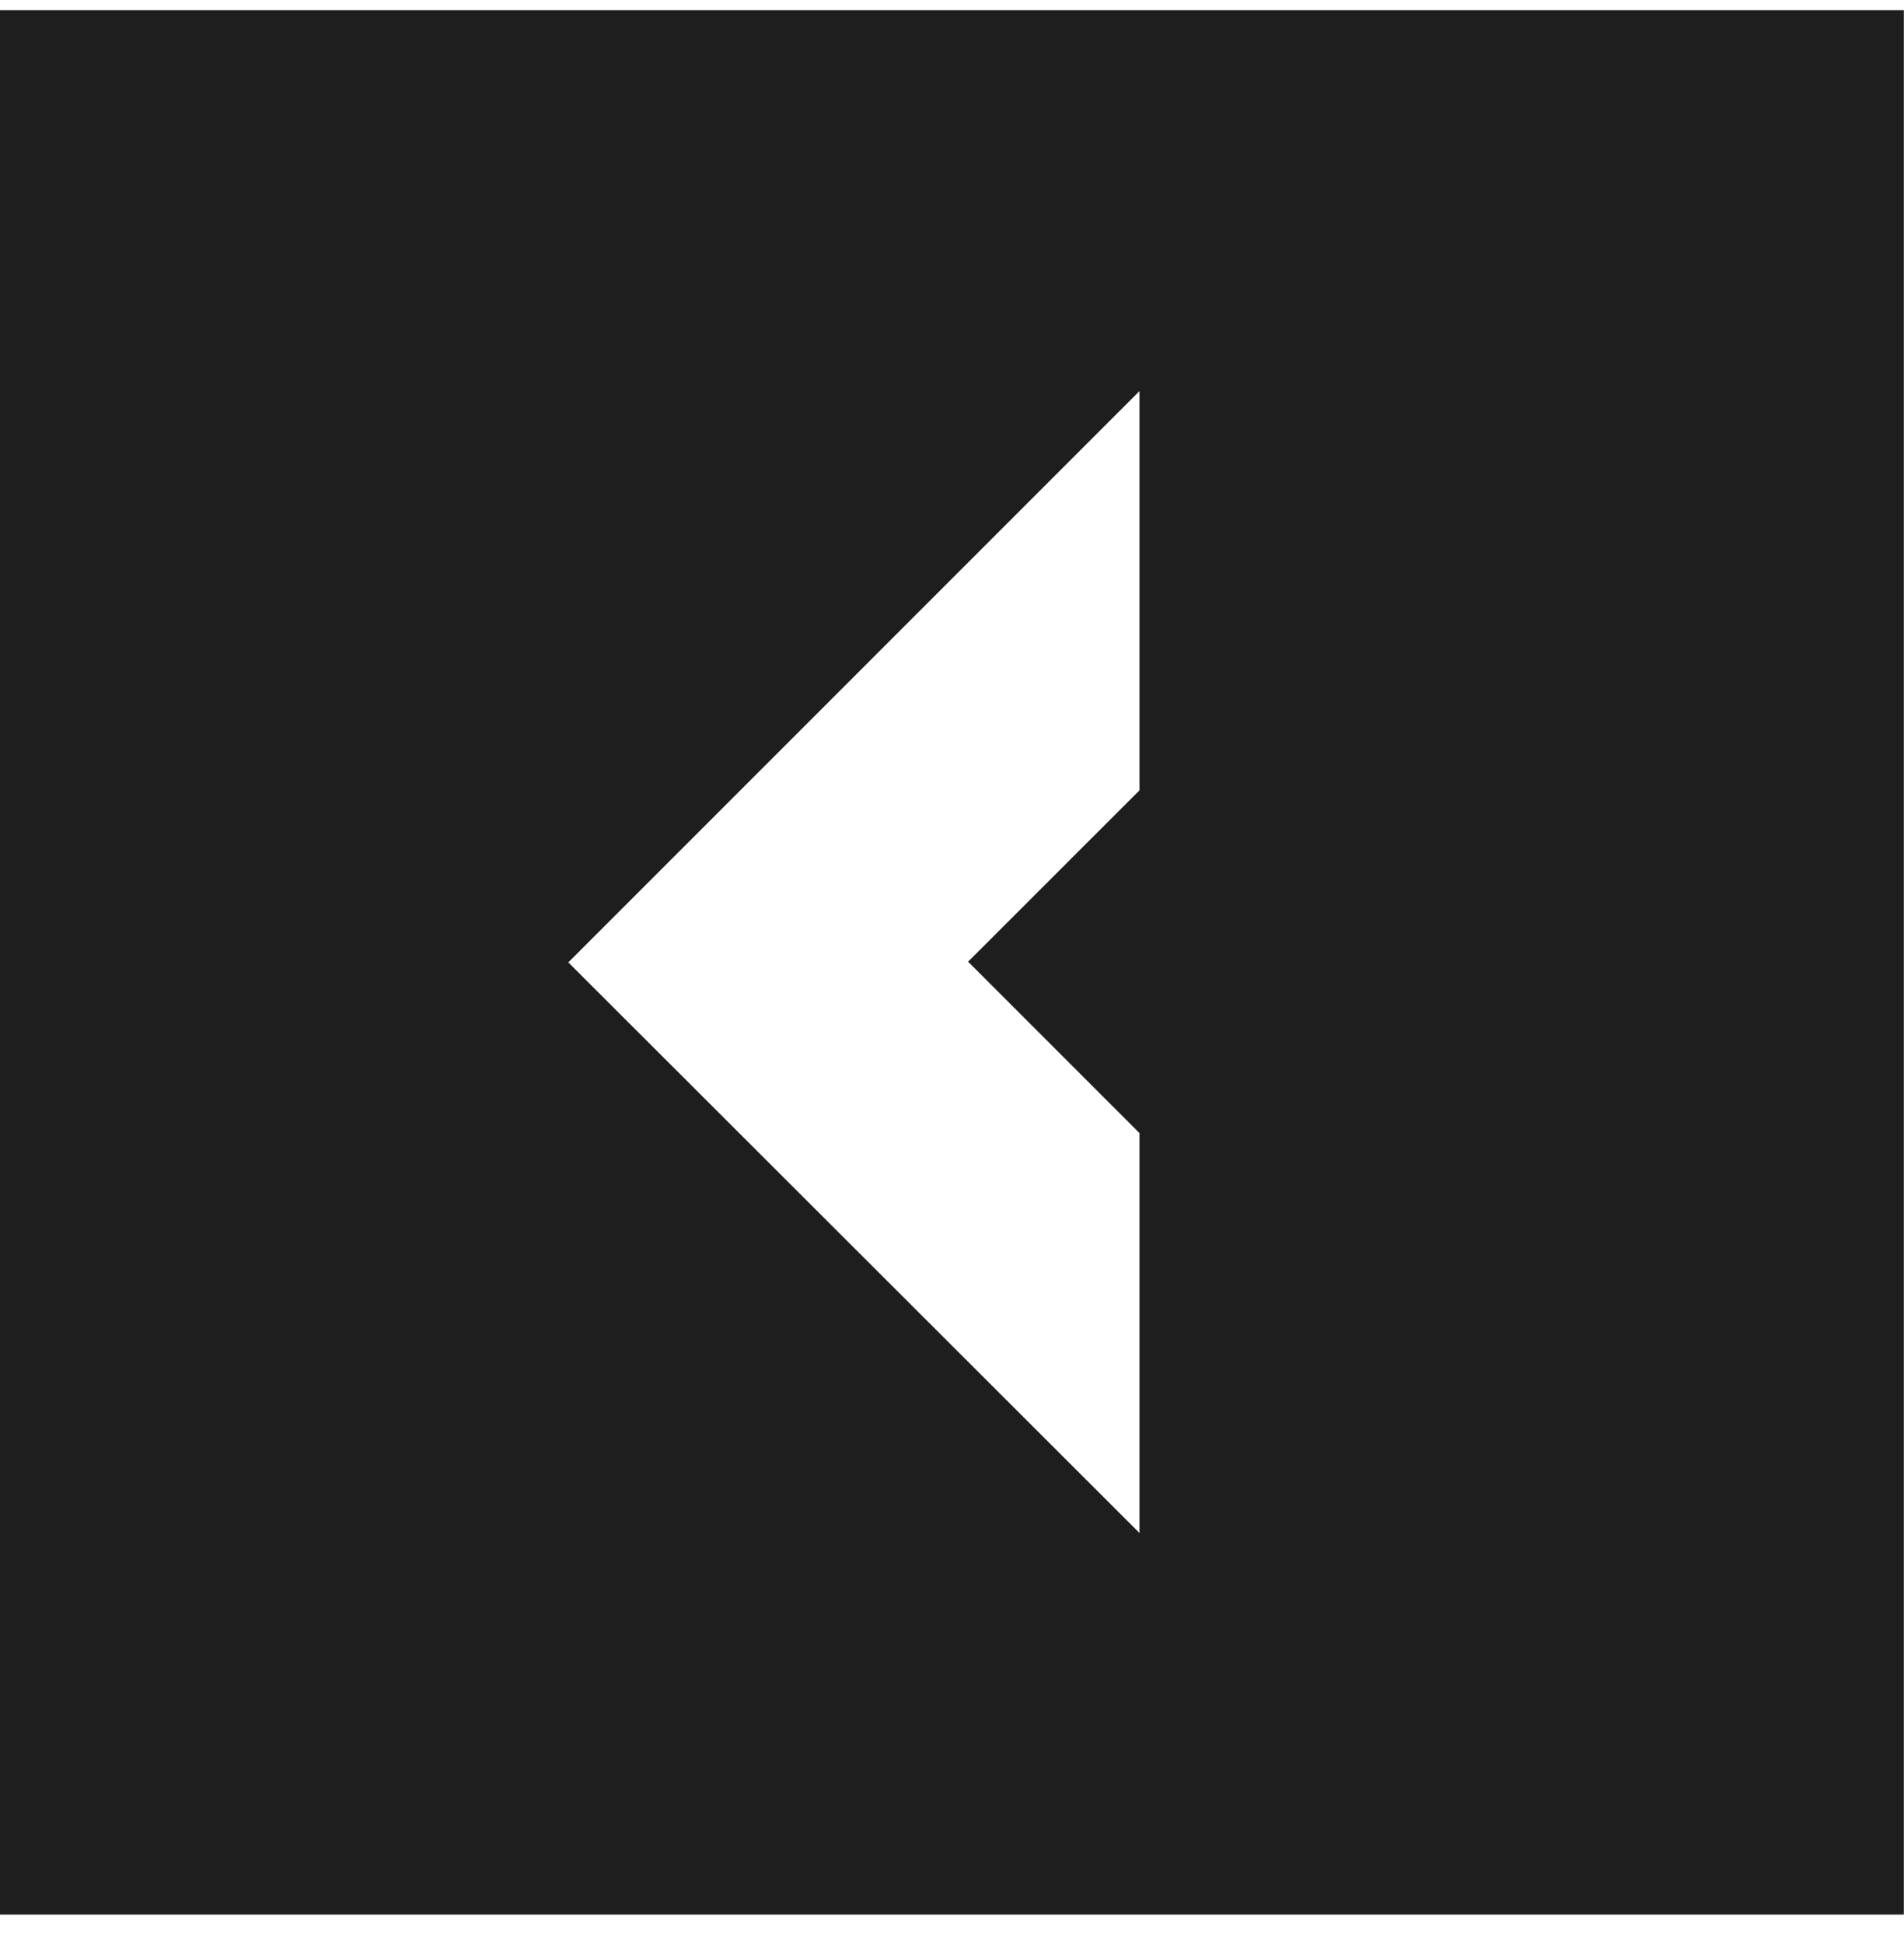 <?xml version="1.0" encoding="UTF-8"?> <svg xmlns="http://www.w3.org/2000/svg" width="48" height="49" viewBox="0 0 48 49" fill="none"><path fill-rule="evenodd" clip-rule="evenodd" d="M47.996 48.257H-0.004V0.257H47.996V48.257ZM14.327 24.257L28.727 38.639V28.56L24.406 24.239L28.727 19.92V9.857L14.327 24.257Z" fill="#1E1E1E"></path></svg> 